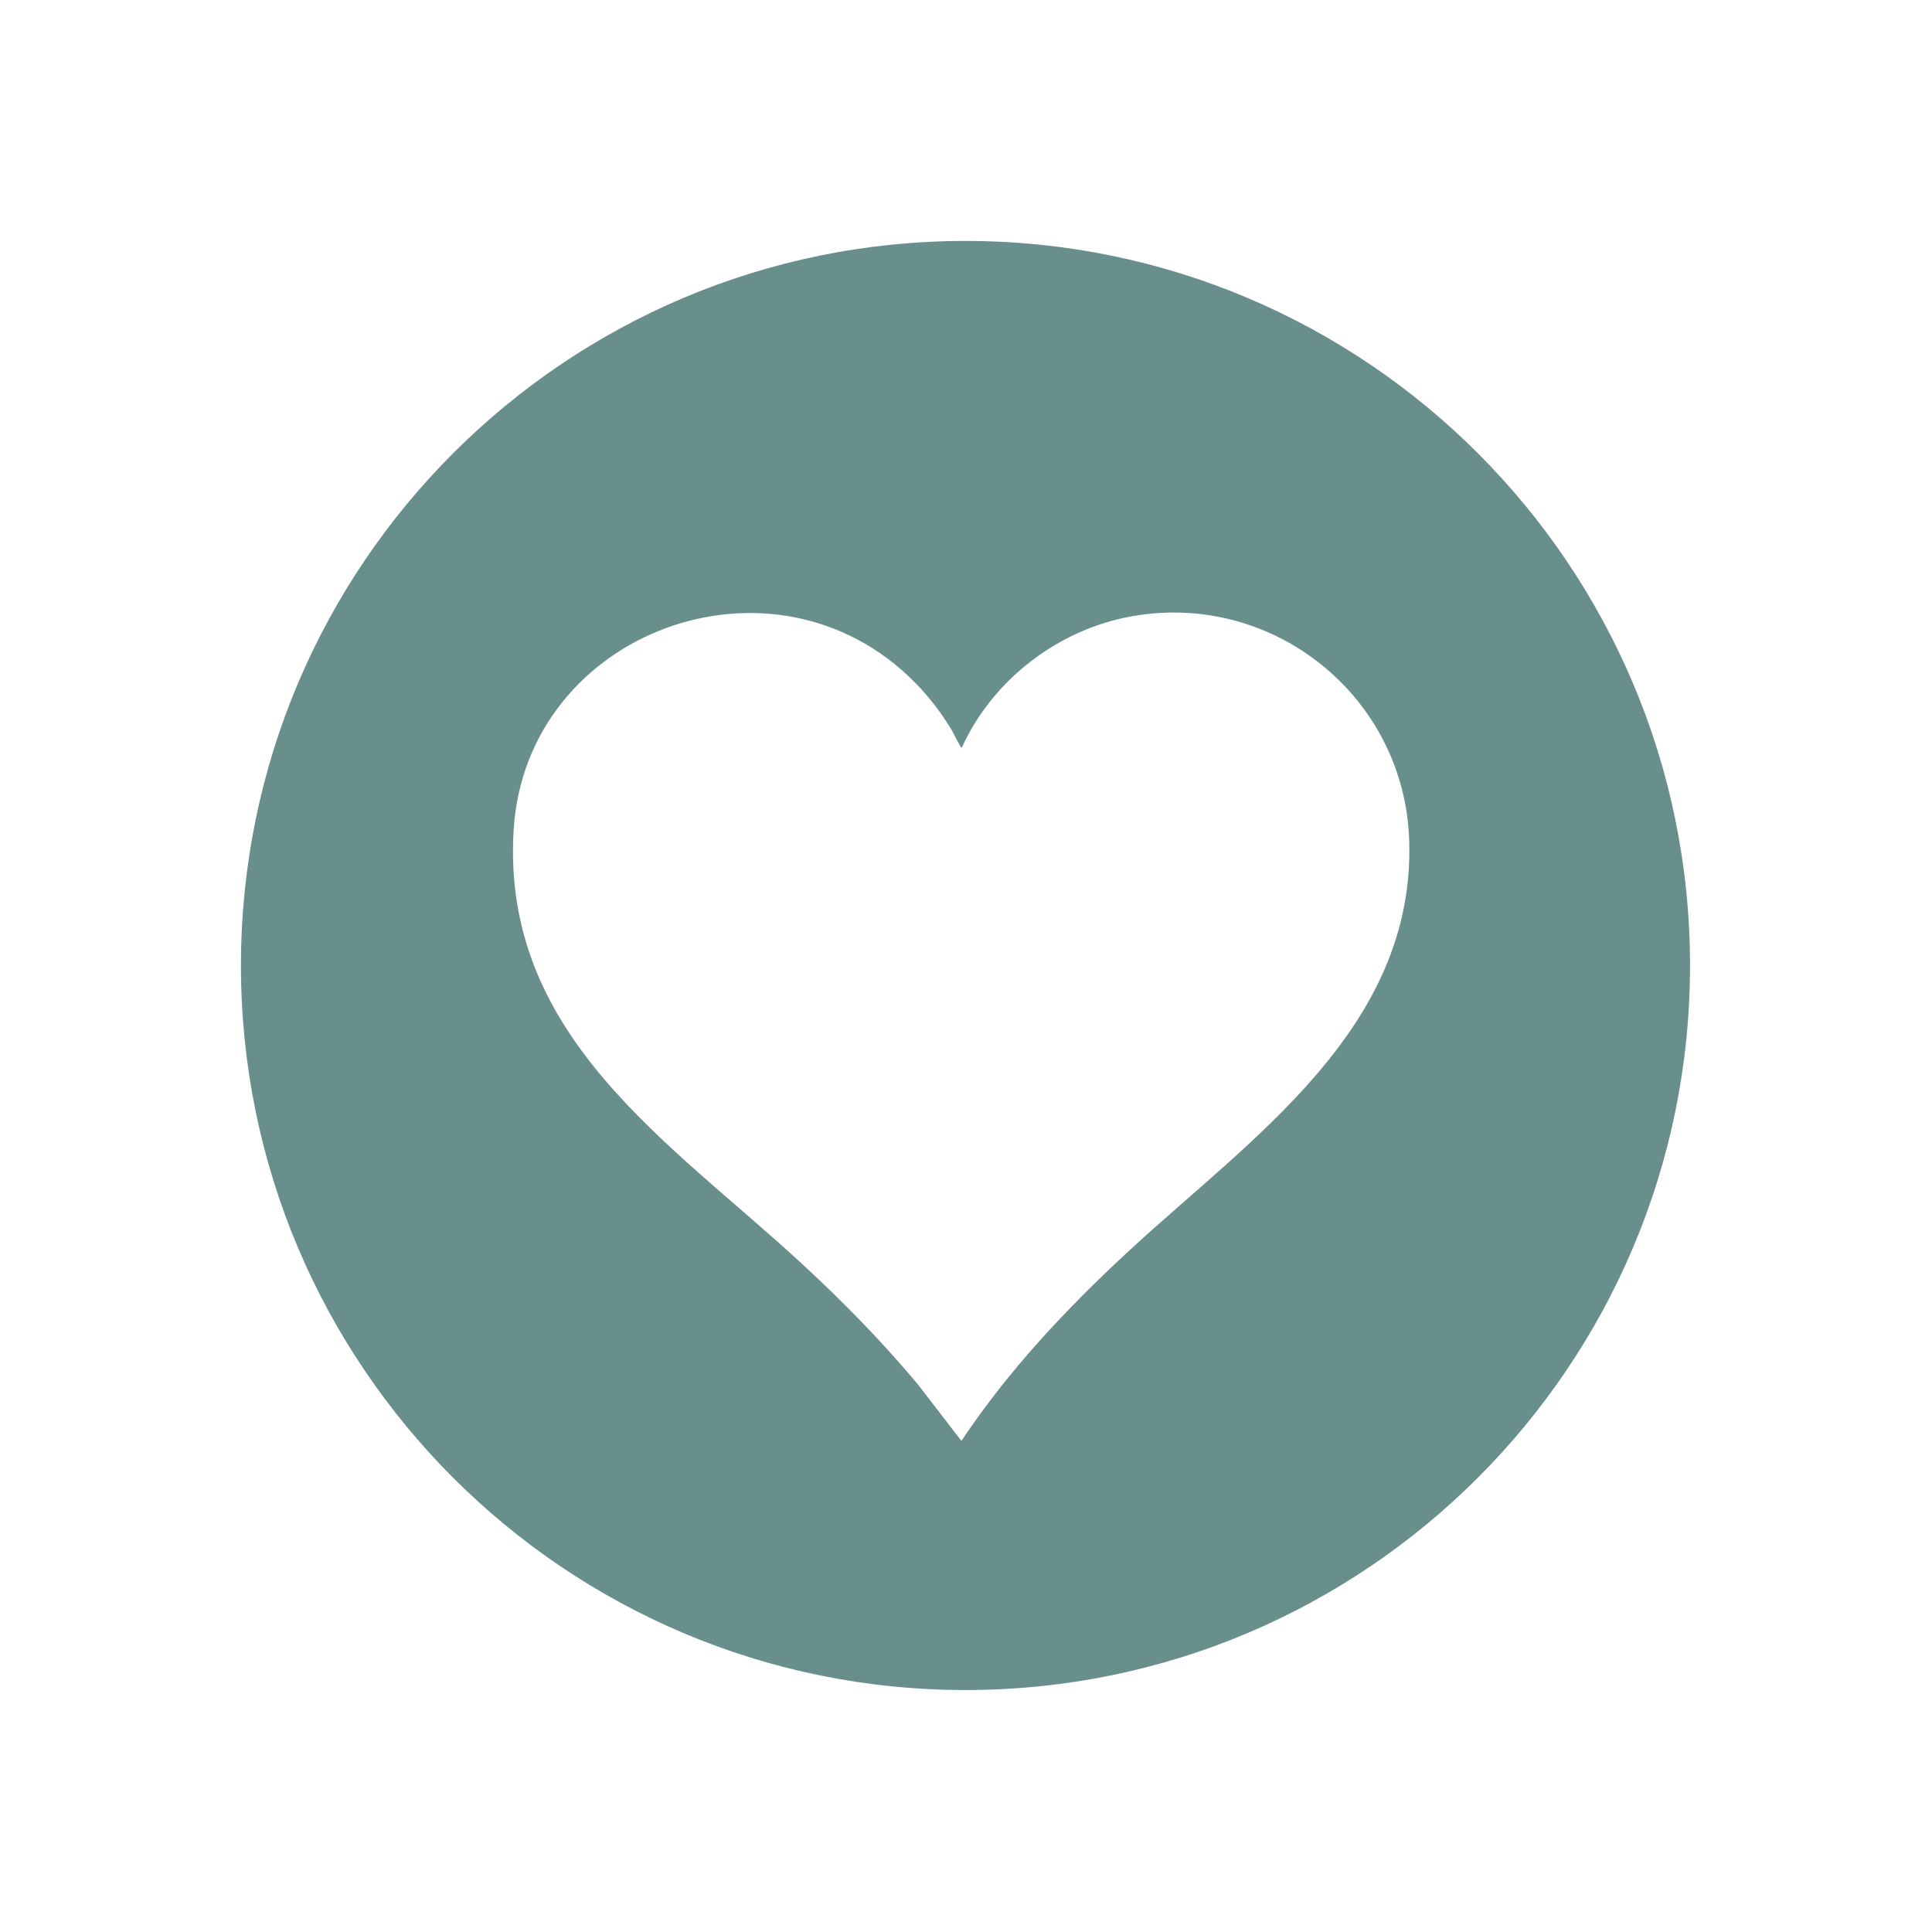 <svg id="Livello_1" xmlns="http://www.w3.org/2000/svg" version="1.1" viewBox="0 0 566.9 566.9">
  
  <defs>
    <style>
      .st0 {
        fill: #698f8d;
      }
    </style>
  </defs>
  <path class="st0" d="M283.3,70.7c-117.4,0-212.6,95.2-212.6,212.6s95.2,212.6,212.6,212.6,212.6-95.2,212.6-212.6-95.2-212.6-212.6-212.6ZM331.2,367.1c-18.2,16.8-35.3,35-49.1,55.7l-12.7-16.5c-10.5-12.6-22-24.3-34-35.4-38.9-35.9-88.2-66.8-84.7-127.1,3.4-58.7,76.7-85.6,118-43.3,4.1,4.2,7.6,8.8,10.6,13.8.3.5,2.6,5.3,2.9,5.1,9.1-20,28.4-34.8,50.1-38.6,41.5-7.3,79.9,23.8,81.2,65.9,1.7,55.1-46.4,87.2-82.2,120.3Z"></path>
</svg>